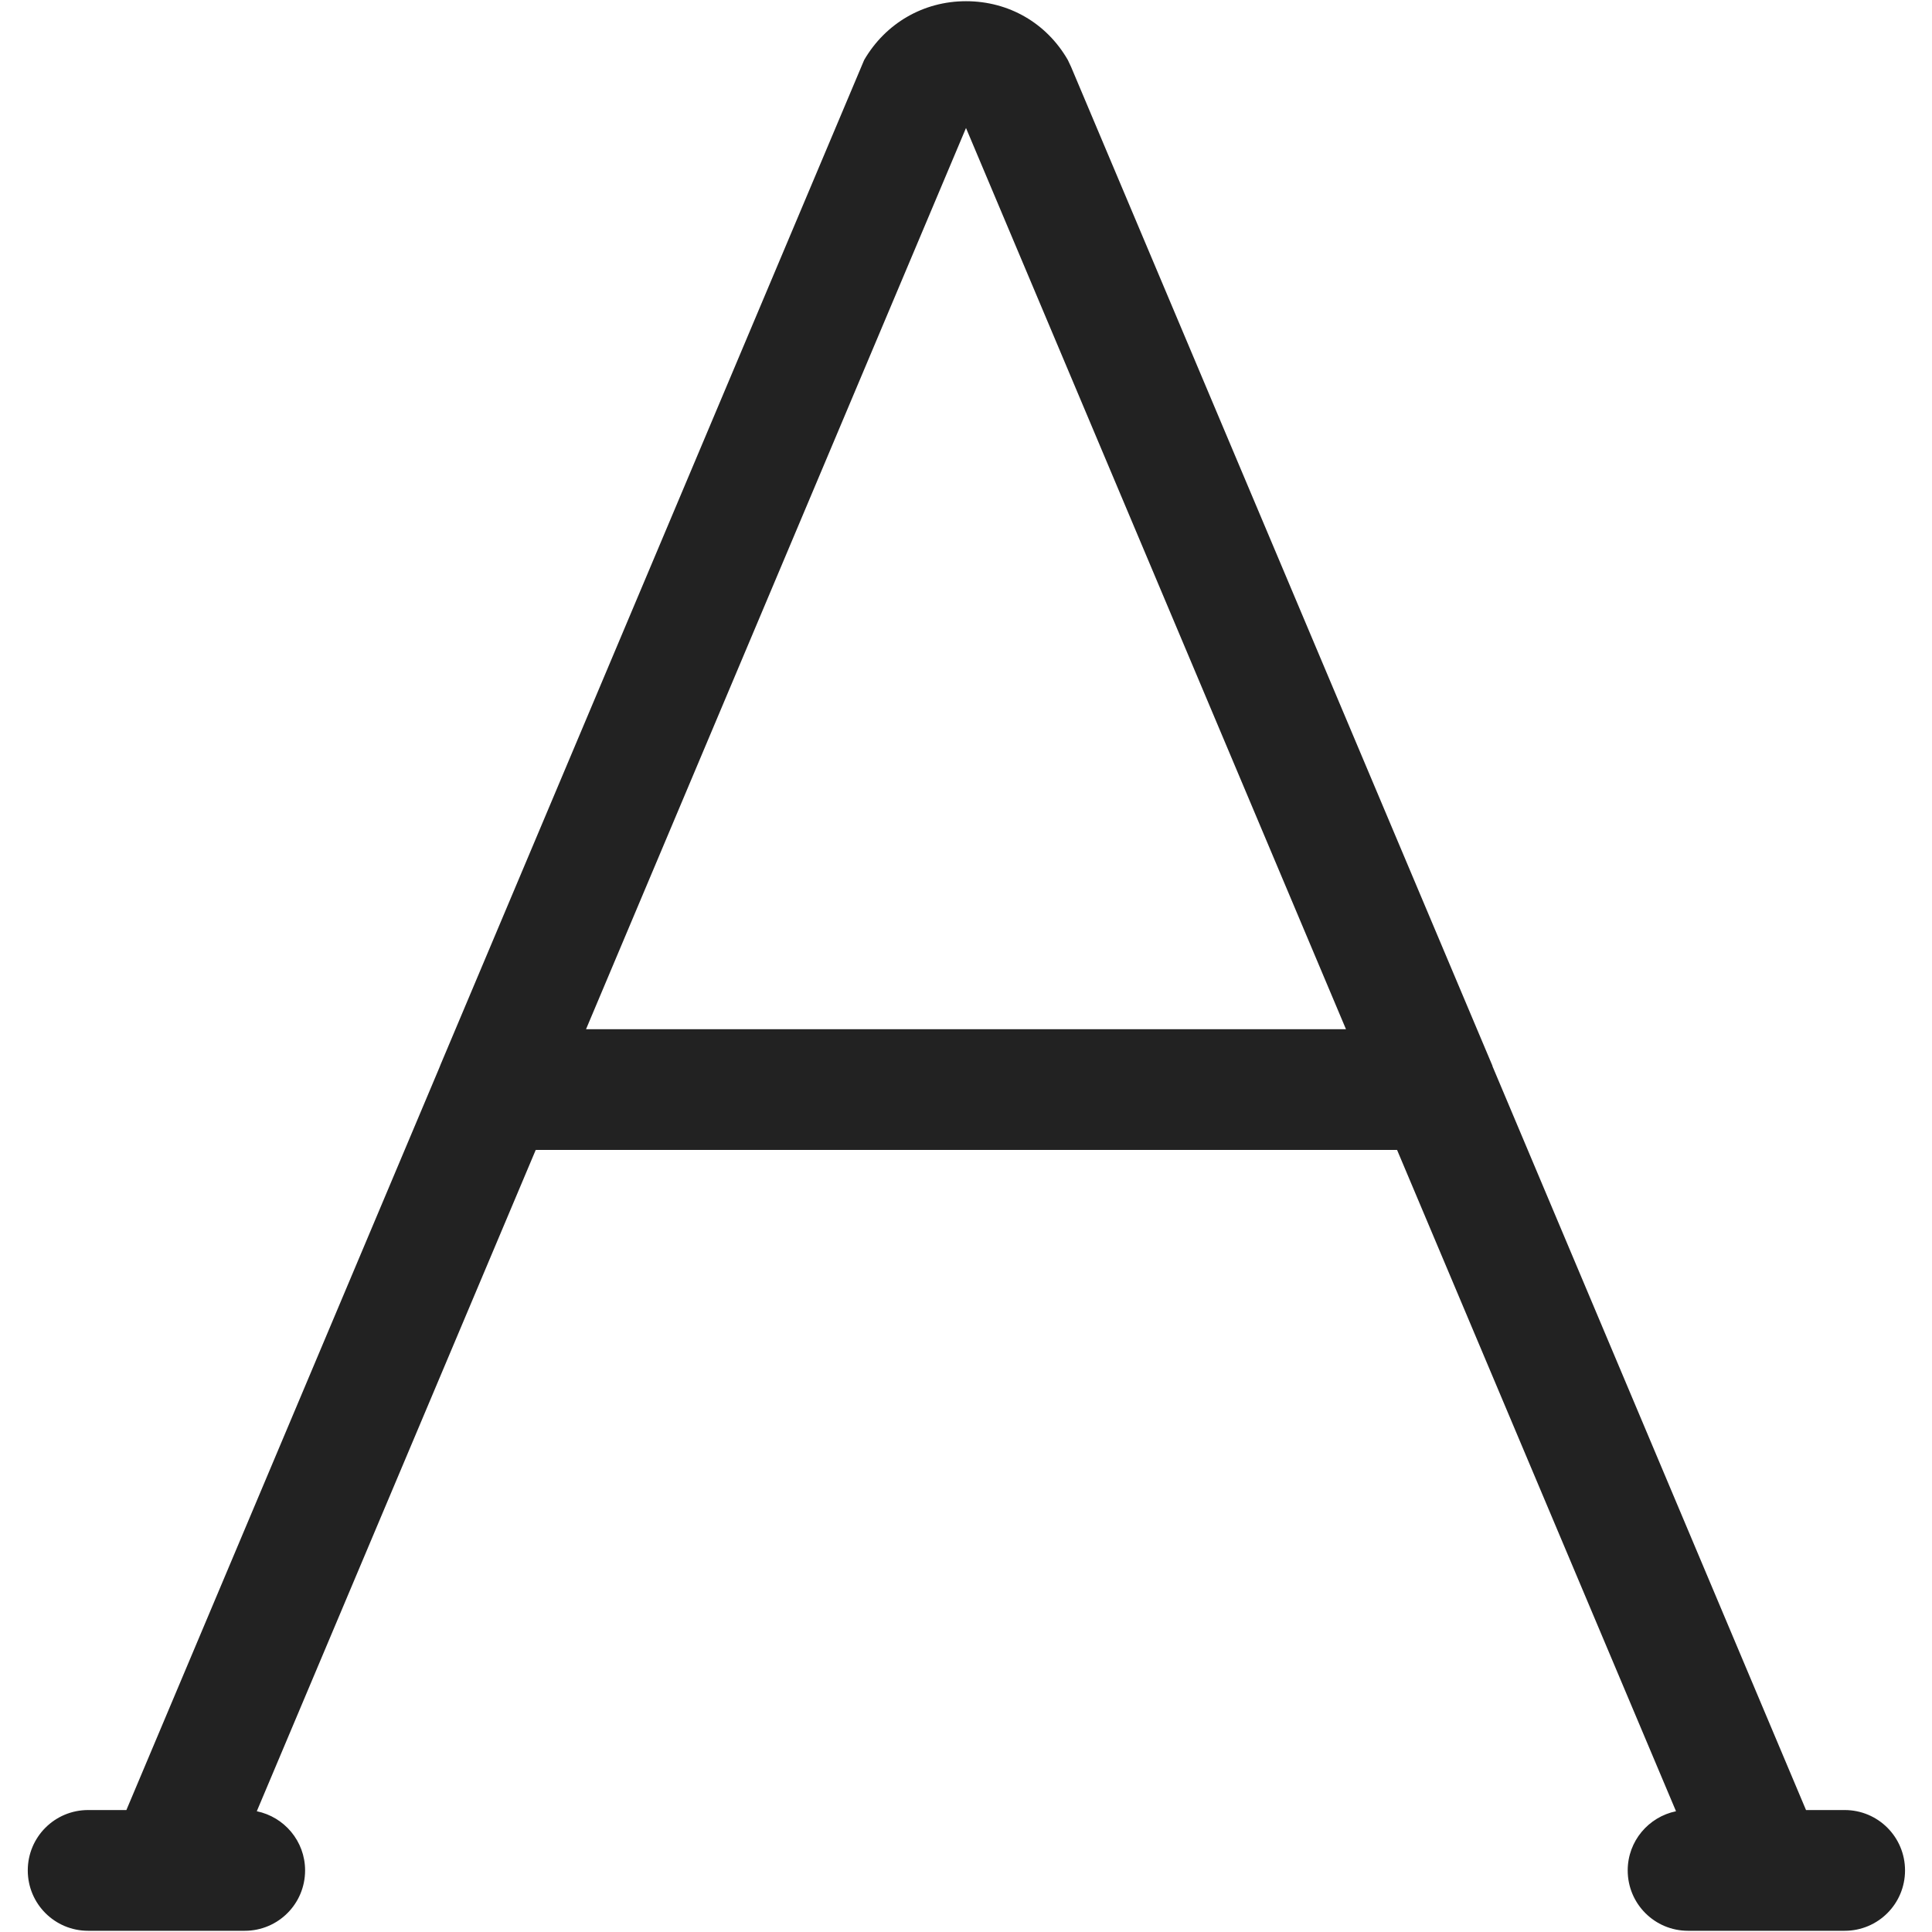 <?xml version="1.0" encoding="UTF-8"?>
<svg id="Layer_1" data-name="Layer 1" xmlns="http://www.w3.org/2000/svg" viewBox="0 0 48 48">
  <defs>
    <style>
      .cls-1 {
        fill: #222;
      }
    </style>
  </defs>
  <path class="cls-1" d="M45.82,44.97h-.95l-7.79-18.48s0,0,0-.01L26.61,1.66l-.08-.17c-.53-.92-1.47-1.46-2.53-1.46s-2,.55-2.53,1.46l-10.52,24.95s-.03.07-.04.1l-7.77,18.43h-.95c-.83,0-1.5.67-1.5,1.5s.67,1.5,1.5,1.5h1.93s.03,0,.04,0h1.92c.83,0,1.5-.67,1.5-1.5,0-.73-.52-1.33-1.2-1.47l6.93-16.43h21.4l6.93,16.43c-.68.14-1.2.74-1.2,1.47,0,.83.67,1.5,1.5,1.5h3.89c.83,0,1.5-.67,1.5-1.5s-.67-1.5-1.5-1.5ZM14.56,25.57L24,3.18l9.44,22.39H14.56Z"/>
</svg>